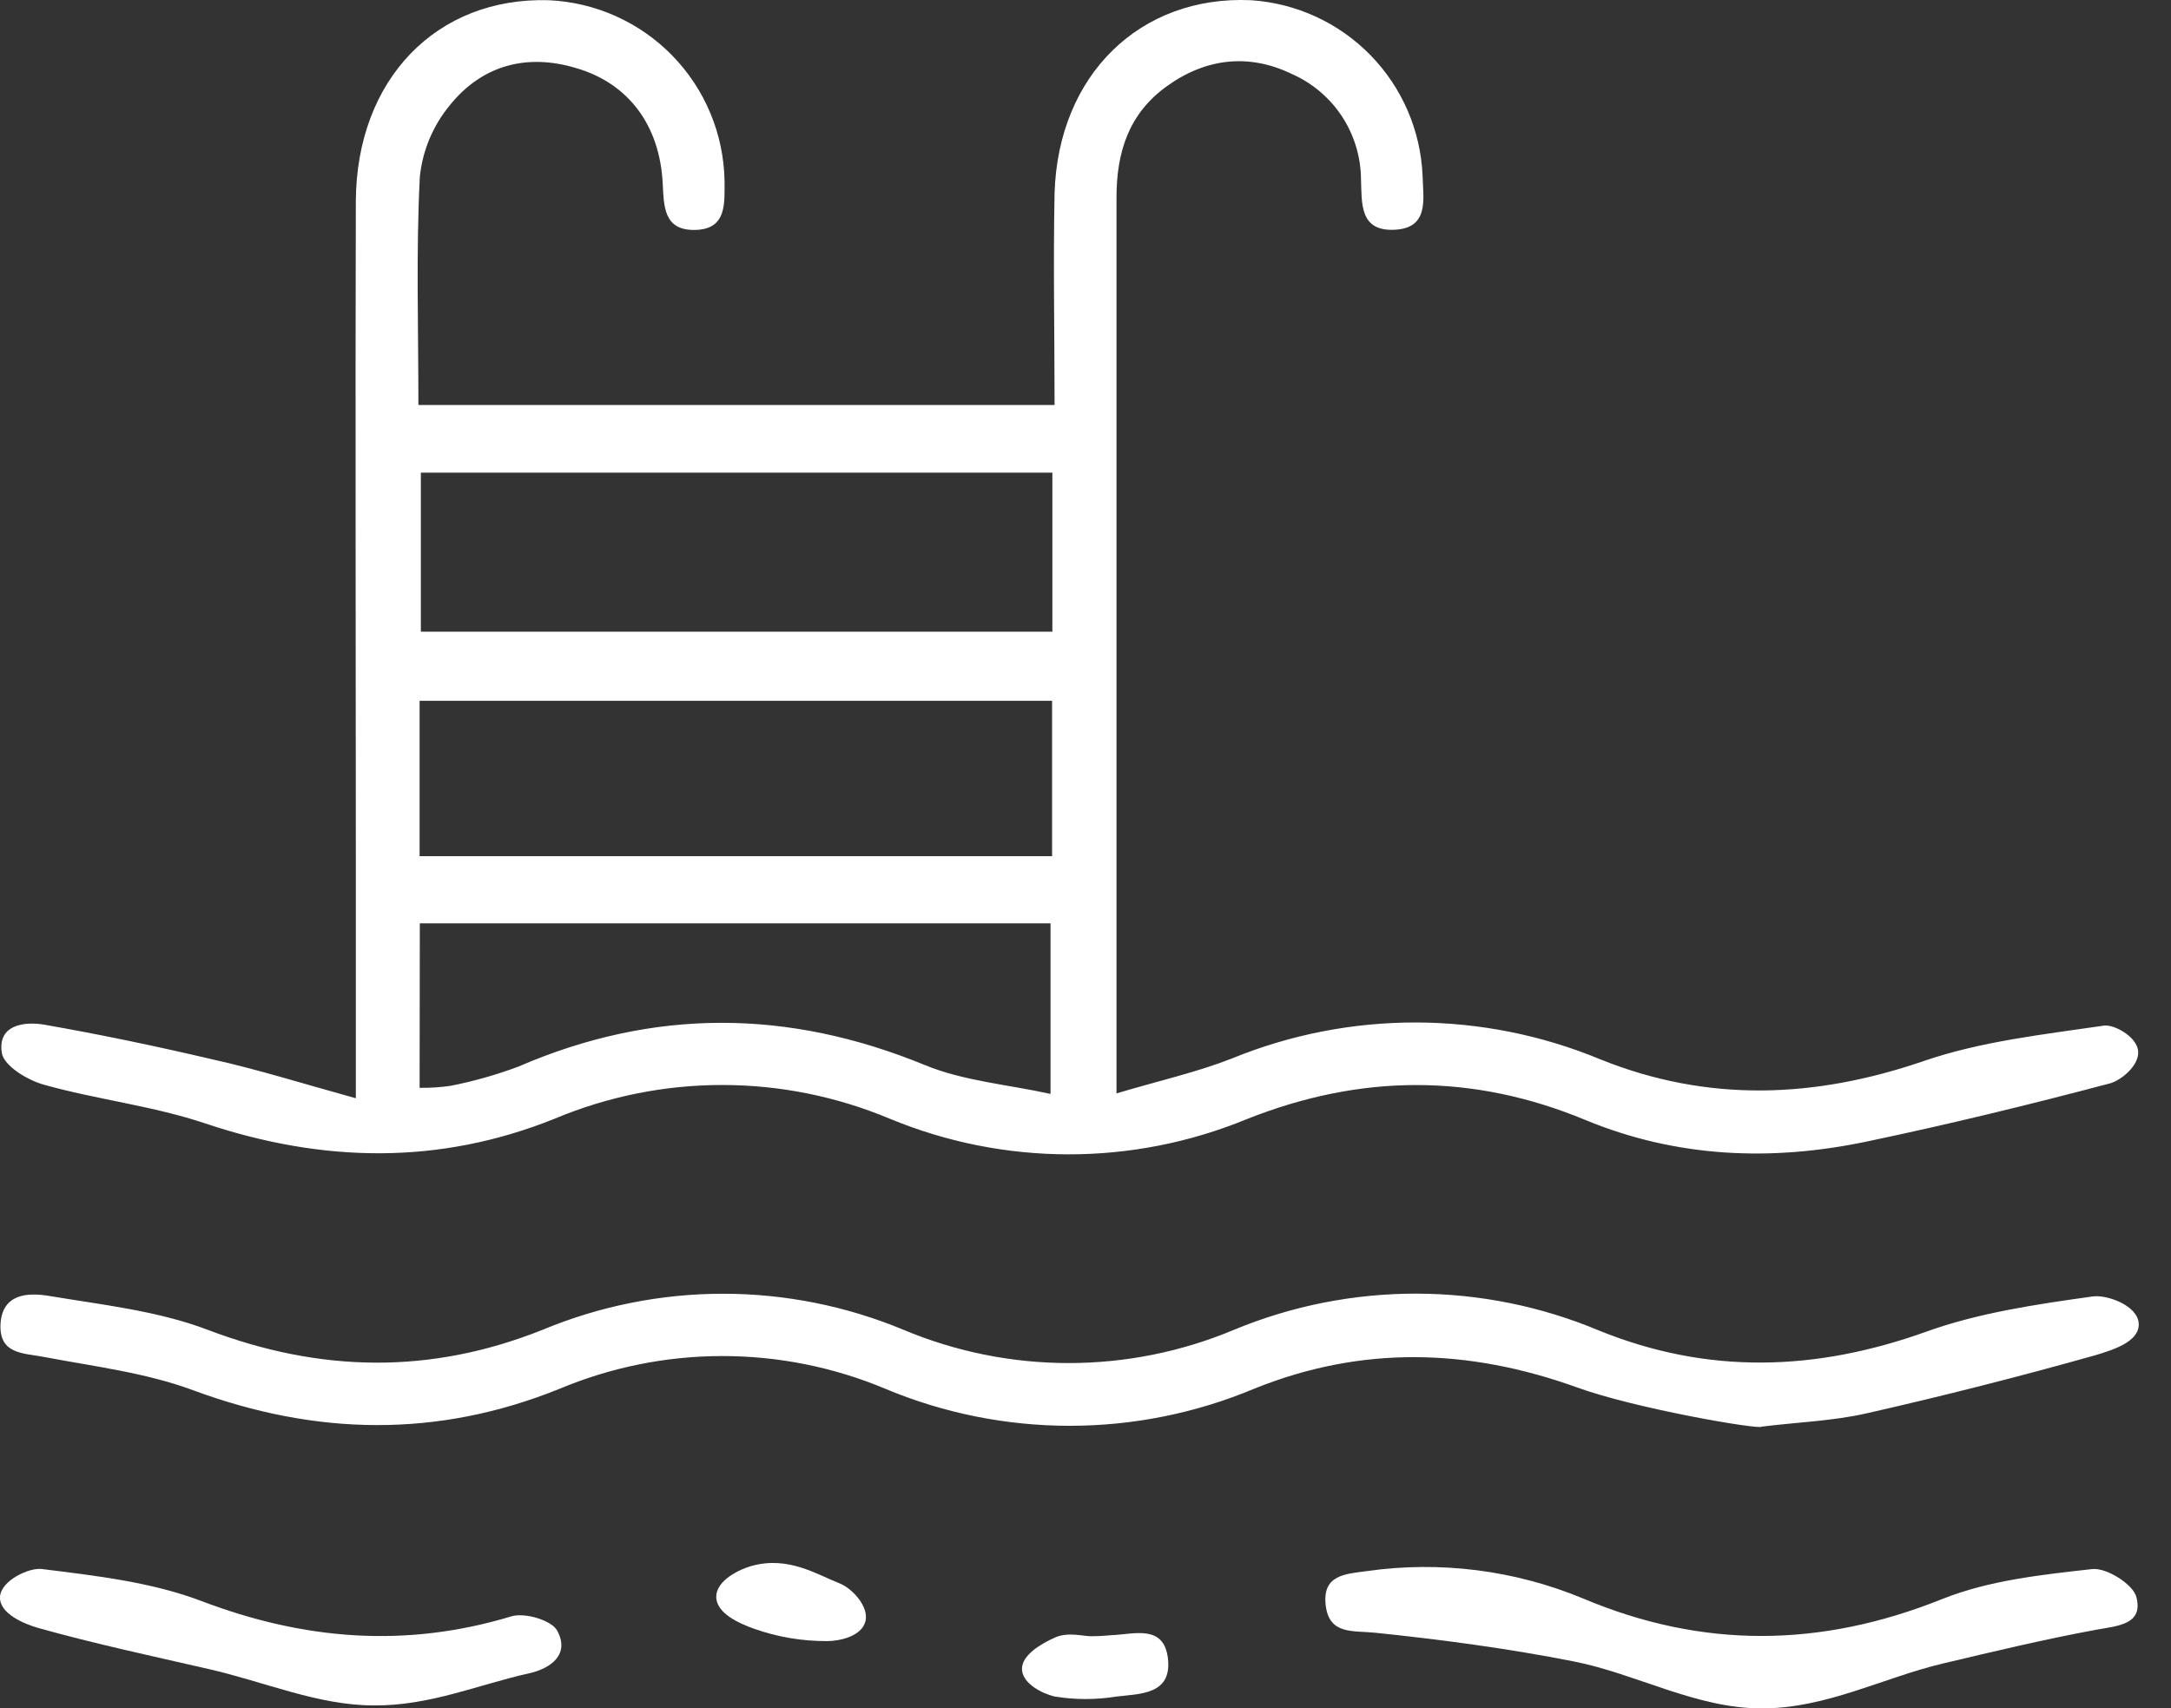 <svg width="61" height="48" viewBox="0 0 61 48" fill="none" xmlns="http://www.w3.org/2000/svg">
<rect x="0" y="0" width="61" height="48" fill="#333333" stroke="none"/>
<g clip-path="url(#clip0_227_796)">
<path d="M9.998 30.861V23.91C9.998 17.822 9.981 11.744 9.998 5.649C10.018 2.223 12.272 -0.086 15.418 0.006C16.733 0.065 17.976 0.623 18.894 1.566C19.812 2.509 20.335 3.767 20.358 5.083C20.358 5.714 20.425 6.441 19.534 6.461C18.643 6.481 18.655 5.798 18.62 5.143C18.534 3.519 17.66 2.345 16.197 1.916C14.792 1.489 13.533 1.839 12.63 2.968C12.161 3.54 11.871 4.236 11.796 4.972C11.689 7.07 11.756 9.177 11.756 11.38H29.631C29.631 9.373 29.591 7.407 29.631 5.421C29.735 2.099 32.039 -0.135 35.15 0.006C36.42 0.089 37.615 0.638 38.505 1.548C39.395 2.458 39.917 3.665 39.971 4.937C39.986 5.573 40.172 6.409 39.184 6.456C38.196 6.504 38.266 5.712 38.241 5.041C38.237 4.415 38.053 3.803 37.711 3.278C37.368 2.754 36.882 2.339 36.309 2.084C35.1 1.496 33.894 1.63 32.796 2.415C31.699 3.199 31.371 4.296 31.371 5.56C31.371 11.896 31.371 18.23 31.371 24.562V30.724C32.583 30.364 33.621 30.131 34.599 29.749C37.927 28.384 41.66 28.393 44.981 29.774C47.995 30.983 50.992 30.866 54.058 29.813C55.669 29.26 57.415 29.069 59.115 28.82C59.393 28.778 60.029 29.121 60.076 29.525C60.123 29.93 59.604 30.357 59.282 30.444C57.022 31.042 54.748 31.596 52.462 32.075C49.778 32.641 47.114 32.534 44.547 31.472C41.372 30.154 38.226 30.178 35.028 31.449C31.814 32.772 28.206 32.766 24.996 31.434C23.506 30.81 21.907 30.488 20.293 30.488C18.677 30.488 17.078 30.81 15.589 31.434C12.344 32.74 9.082 32.676 5.775 31.571C4.305 31.075 2.734 30.901 1.237 30.481C0.775 30.355 0.112 29.952 0.052 29.592C-0.077 28.8 0.673 28.694 1.254 28.795C2.828 29.071 4.395 29.399 5.951 29.764C7.23 30.047 8.479 30.441 9.998 30.861ZM29.569 13.281H11.825V17.75H29.569V13.281ZM11.79 24.058H29.561V19.692H11.79V24.058ZM11.79 30.568C12.083 30.572 12.375 30.553 12.664 30.511C13.311 30.383 13.946 30.203 14.564 29.972C18.37 28.326 22.146 28.351 25.984 29.927C27.076 30.377 28.313 30.474 29.517 30.739V25.945H11.796L11.79 30.568Z" fill="white"/>
<path d="M44.304 38.984C41.25 37.887 38.256 37.807 35.242 39.022C33.6 39.711 31.837 40.065 30.056 40.065C28.275 40.065 26.512 39.711 24.869 39.022C23.417 38.414 21.858 38.103 20.284 38.105C18.71 38.107 17.152 38.423 15.701 39.034C12.287 40.407 8.888 40.345 5.435 39.069C4.102 38.572 2.644 38.398 1.234 38.13C0.656 38.019 -0.007 38.058 0.013 37.239C0.045 36.343 0.787 36.315 1.388 36.417C2.878 36.666 4.434 36.834 5.837 37.368C9.007 38.572 12.098 38.624 15.244 37.368C16.851 36.699 18.575 36.354 20.316 36.354C22.057 36.354 23.781 36.699 25.388 37.368C26.858 37.984 28.436 38.302 30.029 38.302C31.623 38.302 33.201 37.984 34.671 37.368C36.297 36.693 38.041 36.348 39.802 36.351C41.563 36.355 43.306 36.707 44.929 37.388C47.985 38.629 51.012 38.535 54.115 37.423C55.605 36.886 57.224 36.651 58.802 36.43C59.19 36.375 60.071 36.678 60.093 37.197C60.116 37.716 59.331 37.942 58.877 38.081C56.747 38.681 54.6 39.227 52.437 39.717C51.479 39.933 50.478 39.965 49.497 40.089C49.463 40.183 45.95 39.585 44.304 38.984Z" fill="white"/>
<path d="M49.497 48.006C47.65 48.006 45.979 47.033 44.219 46.686C42.382 46.323 40.515 46.075 38.653 45.881C38.008 45.814 37.342 45.946 37.248 45.097C37.154 44.248 37.811 44.228 38.405 44.148C40.46 43.855 42.557 44.12 44.475 44.915C47.851 46.34 51.163 46.298 54.567 44.935C55.878 44.409 57.358 44.25 58.788 44.091C59.19 44.047 59.942 44.521 60.029 44.883C60.222 45.645 59.517 45.685 58.909 45.794C57.459 46.06 56.024 46.405 54.589 46.745C52.913 47.142 51.305 48.011 49.497 48.006Z" fill="white"/>
<path d="M10.495 47.922C8.938 47.922 7.419 47.254 5.859 46.899C4.261 46.532 2.657 46.189 1.078 45.747C0.671 45.63 -0.017 45.342 0 44.878C0.018 44.414 0.82 44.044 1.172 44.089C2.677 44.277 4.231 44.451 5.641 44.982C8.538 46.087 11.396 46.318 14.37 45.419C14.742 45.308 15.492 45.524 15.654 45.817C16.018 46.484 15.487 46.884 14.854 47.023C13.444 47.336 12.069 47.939 10.495 47.922Z" fill="white"/>
<path d="M21.12 44.002C22.151 43.719 22.935 44.235 23.603 44.498C23.931 44.63 24.425 45.139 24.316 45.561C24.206 45.983 23.593 46.115 23.233 46.115C22.535 46.117 21.843 46 21.185 45.767C20.775 45.62 20.122 45.335 20.125 44.866C20.127 44.397 20.808 44.086 21.12 44.002Z" fill="white"/>
<path d="M30.656 45.978C30.989 45.978 31.113 45.953 31.235 45.948C31.868 45.923 32.702 45.638 32.816 46.601C32.935 47.621 32.037 47.594 31.361 47.674C30.792 47.766 30.211 47.766 29.641 47.674C29.293 47.594 28.73 47.314 28.715 46.909C28.7 46.504 29.276 46.177 29.646 46.013C30.016 45.849 30.453 45.983 30.656 45.978Z" fill="white"/>
</g>
<defs>
<clipPath id="clip0_227_796">
<rect width="60.086" height="48" fill="white"/>
</clipPath>
</defs>
</svg>
